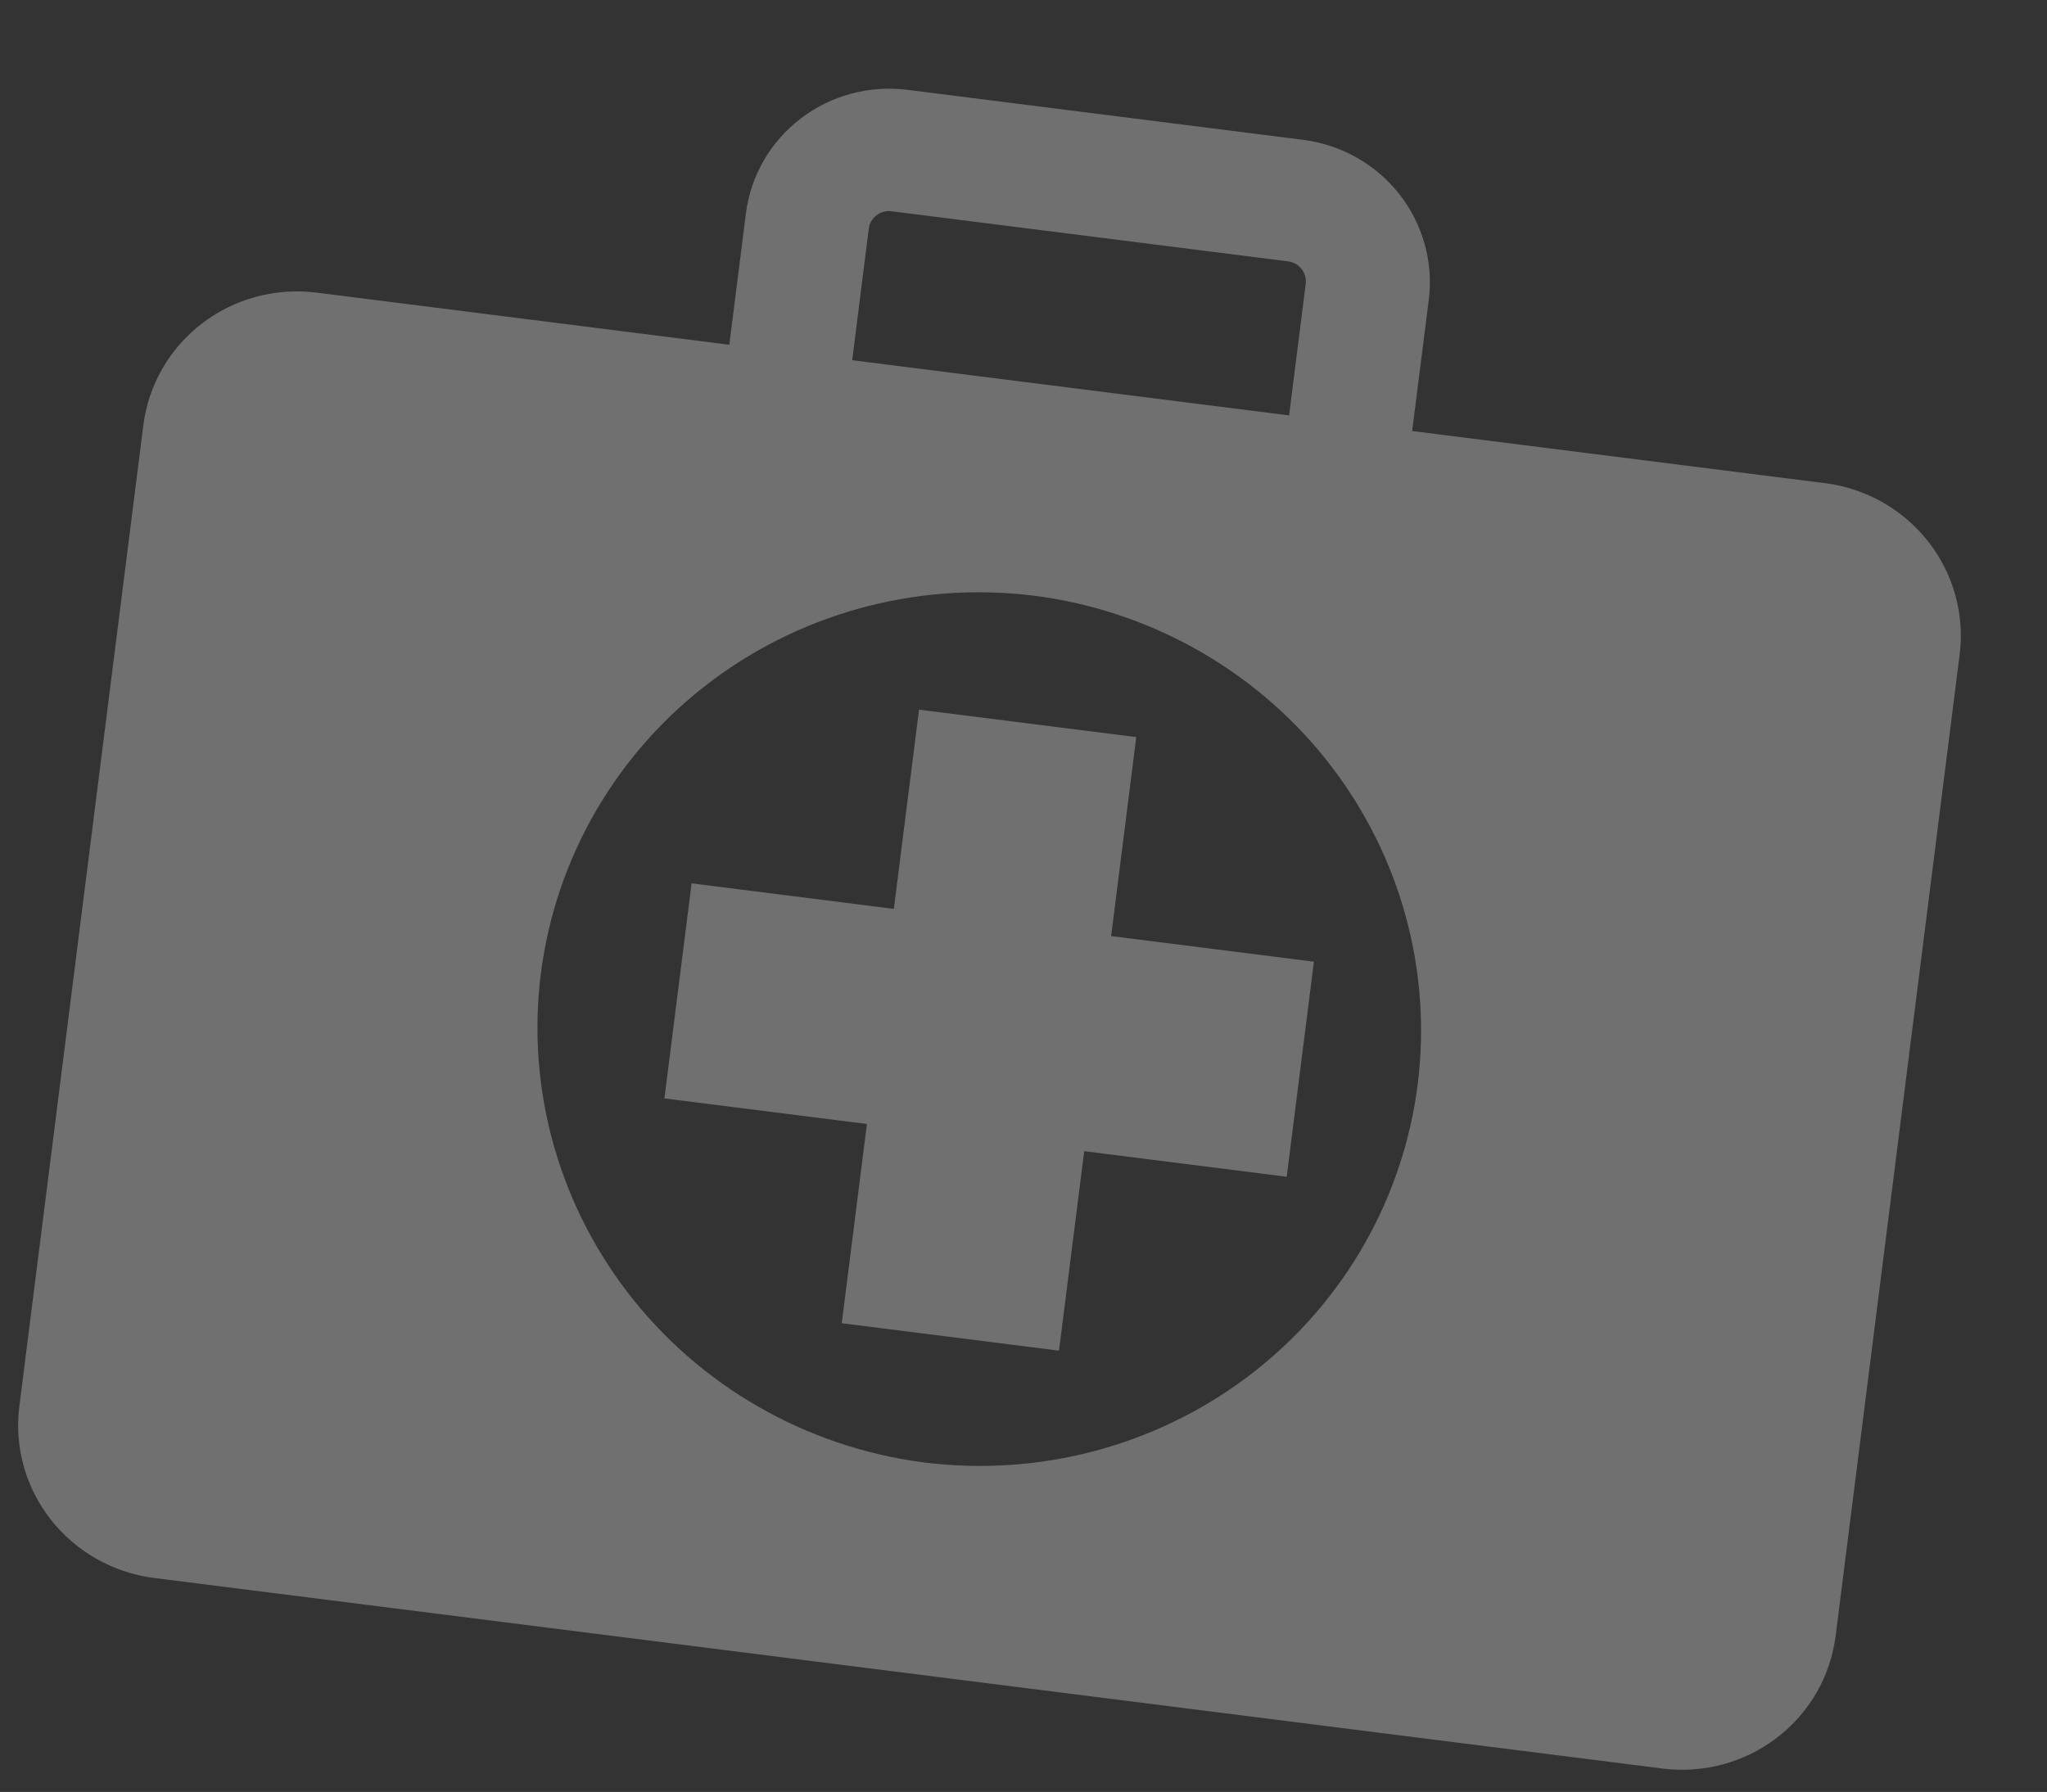 <svg width="217" height="190" viewBox="0 0 217 190" fill="none" xmlns="http://www.w3.org/2000/svg">
<rect x="0" y="0" width="217" height="190" fill="#333333" stroke="none"/>
<g opacity="0.3" clip-path="url(#clip0_5527_2068)">
<path d="M193.393 51.222L149.703 45.701L151.464 31.772C151.963 27.788 150.841 23.767 148.344 20.589C145.846 17.412 142.178 15.339 138.143 14.826L96.19 9.524C92.154 9.018 88.085 10.113 84.876 12.57C81.667 15.026 79.58 18.642 79.073 22.625L77.313 36.554L33.567 31.027C29.235 30.479 24.865 31.653 21.42 34.29C17.974 36.927 15.735 40.811 15.195 45.088L2.049 149.125C1.508 153.402 2.711 157.721 5.392 161.132C8.073 164.543 12.014 166.767 16.346 167.315L176.221 187.516C180.553 188.064 184.923 186.89 188.368 184.253C191.814 181.616 194.053 177.732 194.593 173.455L207.74 69.411C208.281 65.134 207.078 60.815 204.397 57.404C201.715 53.993 197.775 51.769 193.443 51.221L193.393 51.222ZM92.095 24.264L92.097 24.25C92.245 23.079 93.328 22.251 94.513 22.401L136.543 27.712C137.729 27.861 138.564 28.932 138.417 30.096L136.655 44.046L90.342 38.194L92.095 24.264ZM99.07 155.194C92.859 154.541 86.838 152.671 81.361 149.693C75.884 146.715 71.061 142.689 67.173 137.85C63.286 133.012 60.414 127.46 58.724 121.518C57.035 115.576 56.563 109.365 57.335 103.248C58.108 97.131 60.109 91.233 63.223 85.897C66.336 80.562 70.499 75.898 75.467 72.178C80.434 68.458 86.107 65.757 92.153 64.234C98.199 62.711 104.495 62.396 110.673 63.308C122.781 65.135 133.702 71.561 141.103 81.215C148.504 90.869 151.8 102.986 150.286 114.979C148.773 126.972 142.57 137.89 133.002 145.403C123.434 152.916 111.26 156.427 99.078 155.188L99.07 155.194Z" fill="white"/>
<path d="M120.455 78.155L97.425 75.245L94.755 96.37L73.315 93.66L70.434 116.464L91.902 119.177L89.233 140.301L112.263 143.211L114.936 122.06L136.404 124.772L139.286 101.968L117.79 99.252L120.455 78.155Z" fill="white"/>
</g>
<defs>
<clipPath id="clip0_5527_2068">
<rect width="196.846" height="166.562" fill="white" transform="translate(20.879) rotate(7.202)"/>
</clipPath>
</defs>
</svg>
